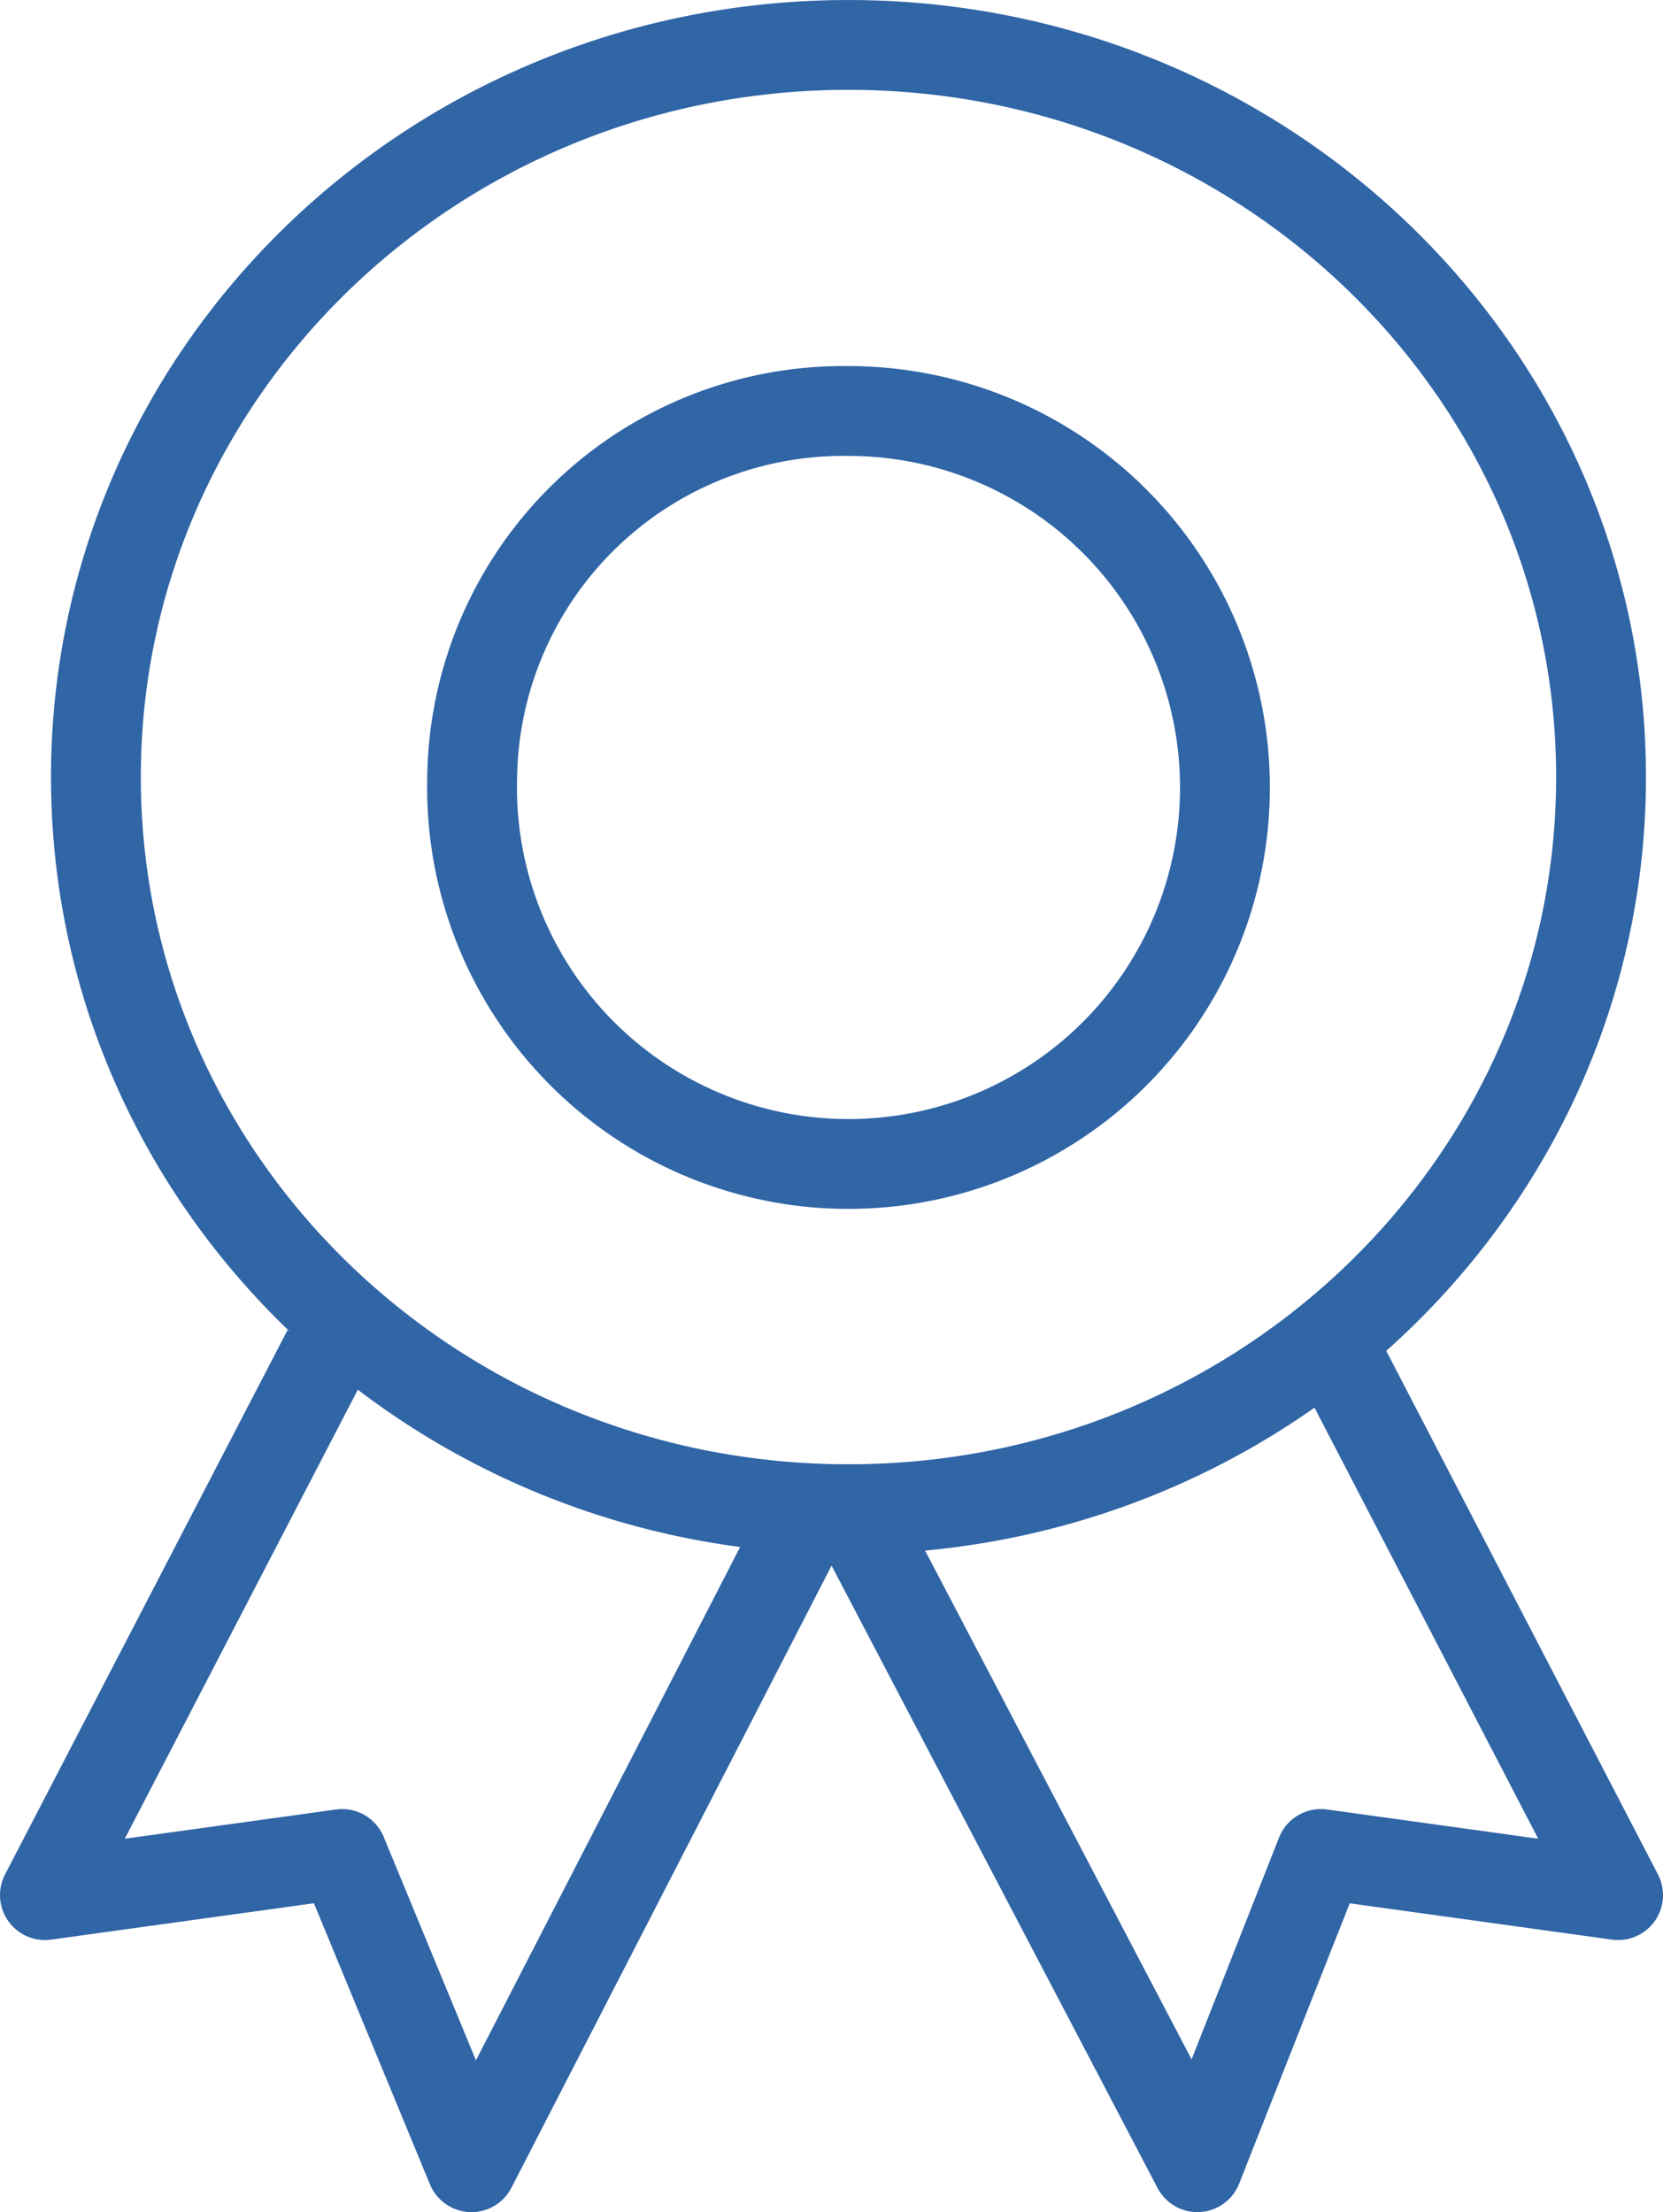 <svg xmlns="http://www.w3.org/2000/svg" width="74.056" height="98.5" viewBox="0 0 74.056 98.5">
  <g id="Raggruppa_78" data-name="Raggruppa 78" transform="translate(-60.963 -107.784)">
    <path id="Tracciato_162" data-name="Tracciato 162" d="M80.345,142.385a16.764,16.764,0,1,0,16.756-16.3A16.533,16.533,0,0,0,80.345,142.385Zm-16.756,0c0,18,15,32.6,33.511,32.6s33.515-14.6,33.515-32.6-15-32.6-33.515-32.6S63.589,124.381,63.589,142.385Z" transform="translate(1.645)" fill="none" stroke="#3065a6" stroke-linecap="round" stroke-linejoin="round" stroke-width="4"/>
    <path id="Tracciato_163" data-name="Tracciato 163" d="M75.542,125.81,62.963,150.047,76.2,148.215l5.758,13.947,14.553-28.276m2.961,0,14.811,28.276,5.5-13.947,13.236,1.832L120.439,125.81" transform="translate(0 42.122)" fill="none" stroke="#3065a6" stroke-linejoin="round" stroke-width="4"/>
  </g>
</svg>

